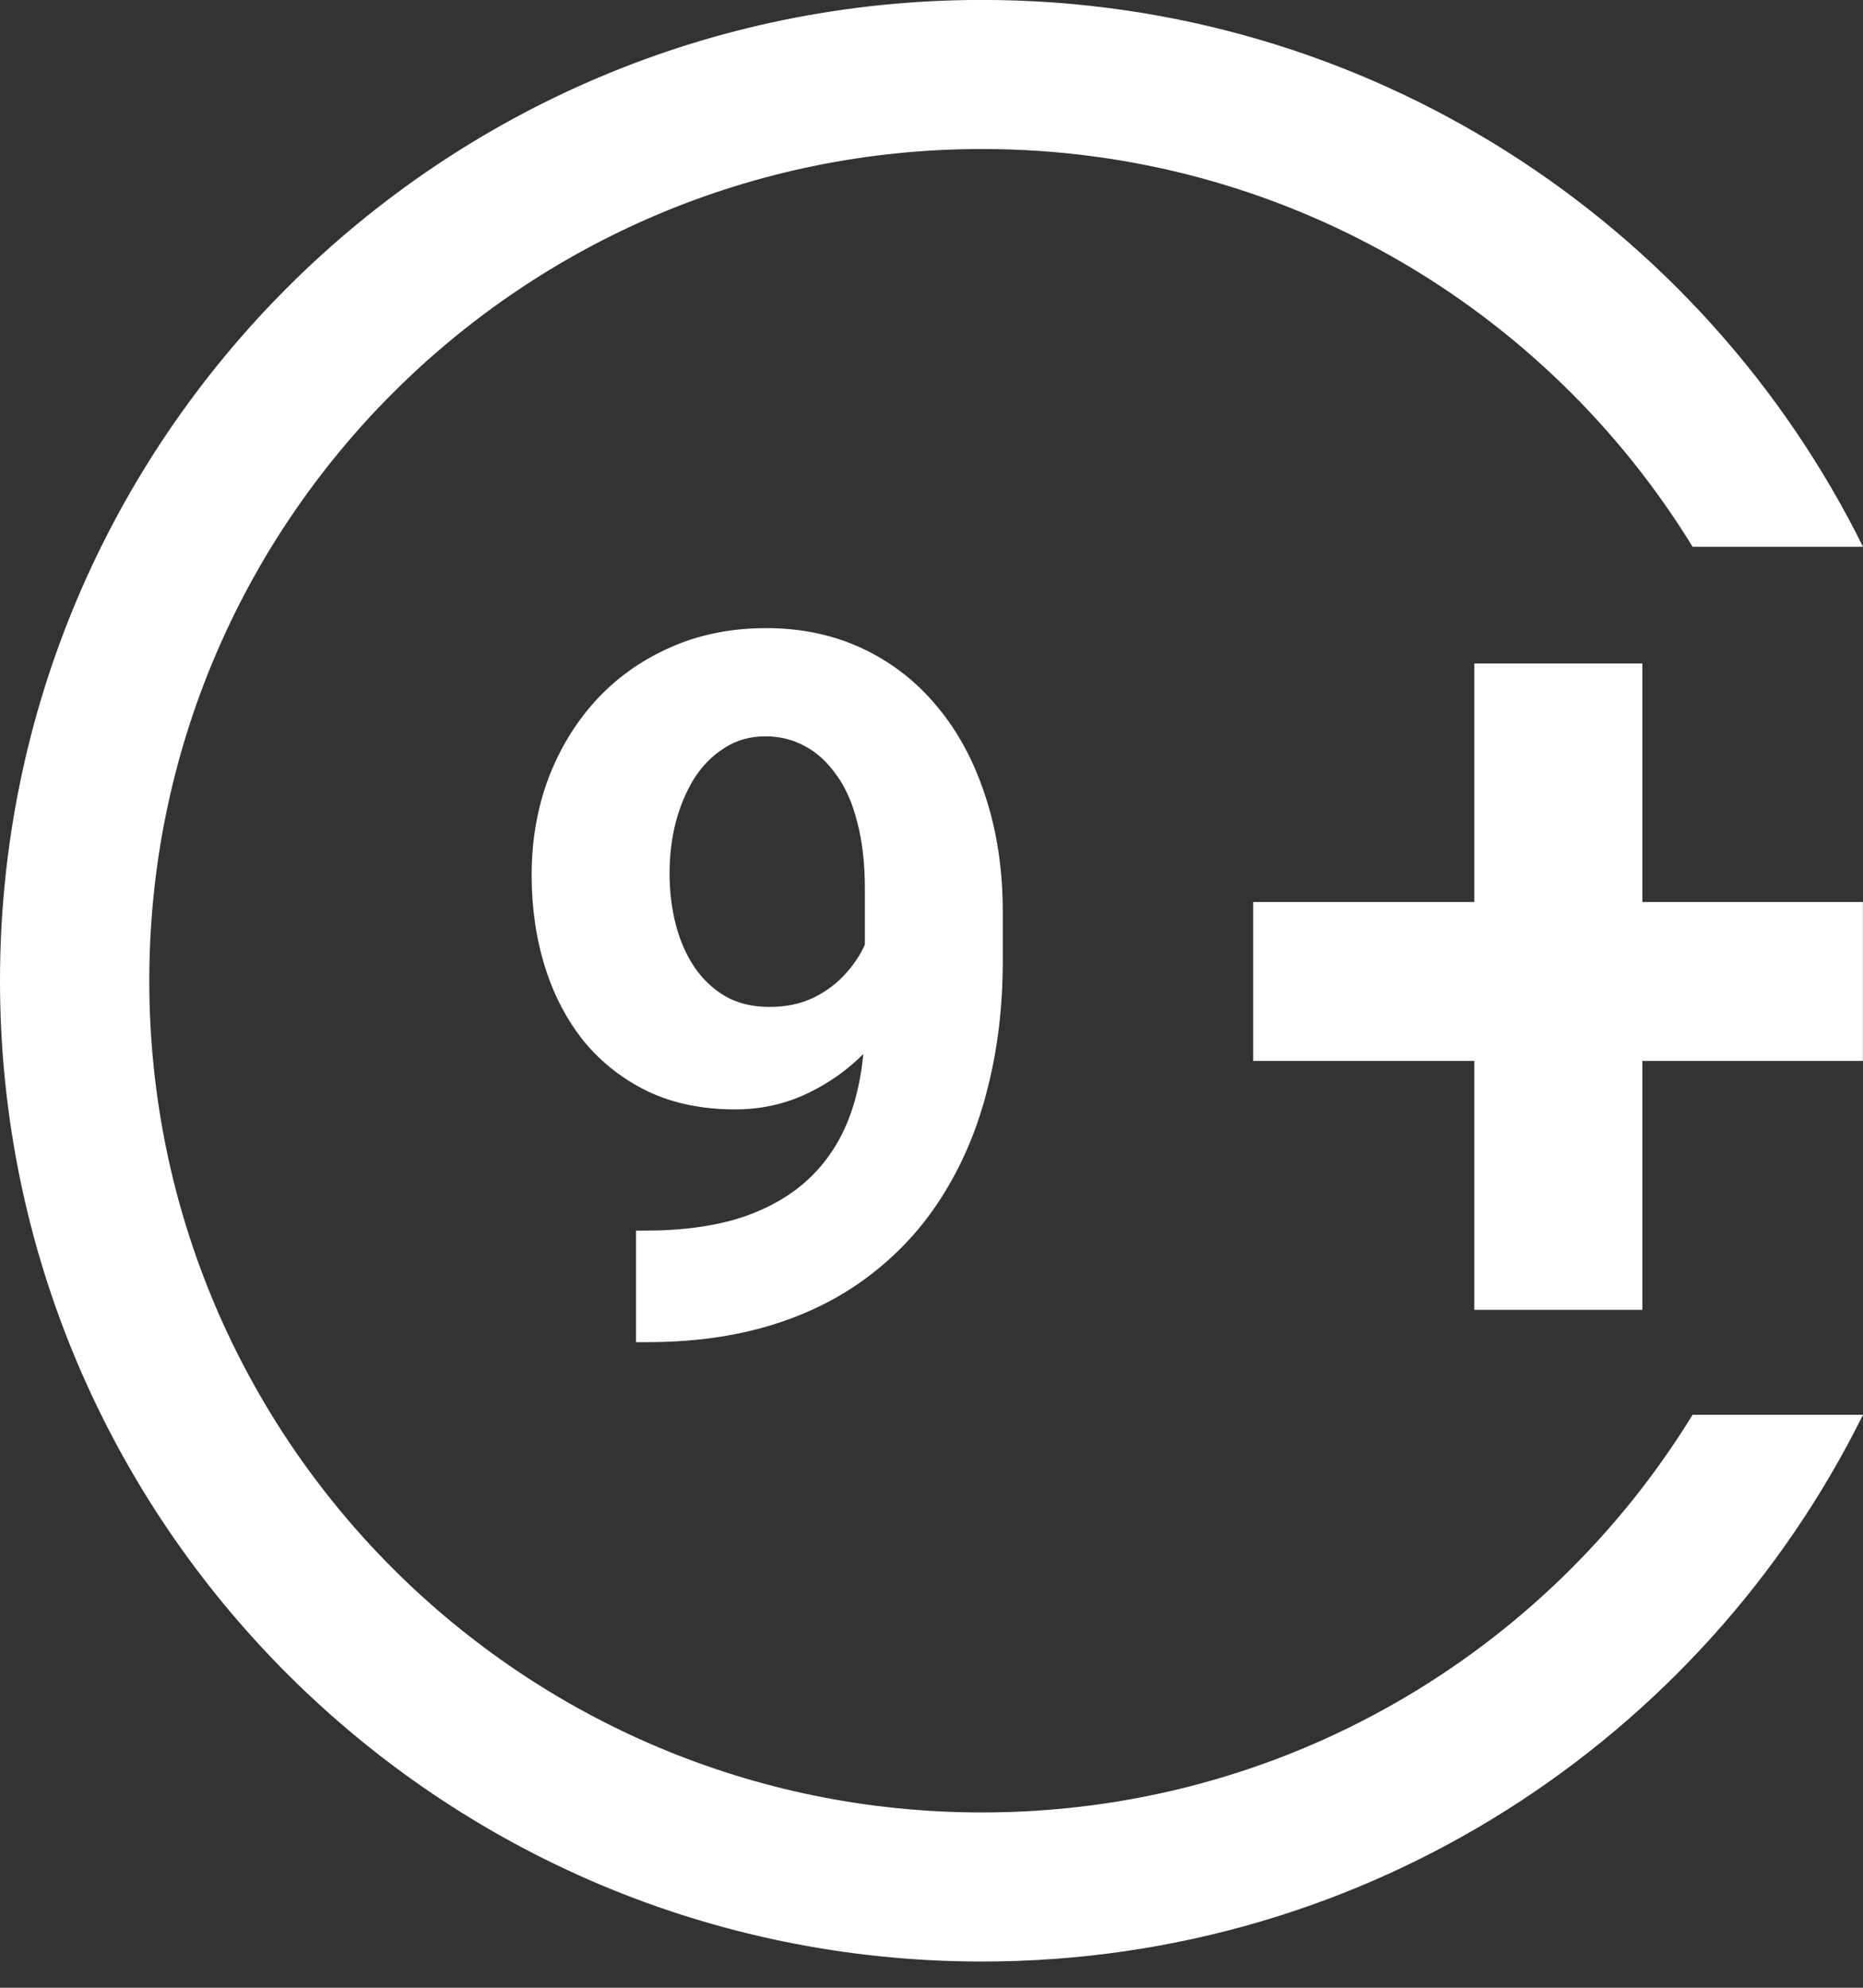 <svg width="30" height="32" viewBox="0 0 30 32" fill="none" xmlns="http://www.w3.org/2000/svg">
<rect x="0" y="0" width="30" height="32" fill="#333333" stroke="none"/>
<path d="M26.447 14.521H29.998V17.079H26.447V21.087H23.741V17.079H20.18V14.521H23.741V10.681H26.447V14.521Z" fill="white"/>
<path d="M10.242 19.811H10.389C11.005 19.811 11.535 19.736 11.977 19.587C12.424 19.433 12.791 19.212 13.079 18.924C13.367 18.636 13.581 18.284 13.719 17.868C13.858 17.447 13.927 16.968 13.927 16.434V14.306C13.927 13.9 13.886 13.543 13.804 13.235C13.727 12.926 13.614 12.672 13.465 12.471C13.321 12.266 13.151 12.111 12.956 12.009C12.766 11.906 12.555 11.854 12.324 11.854C12.077 11.854 11.859 11.916 11.668 12.04C11.478 12.158 11.316 12.32 11.183 12.525C11.054 12.731 10.954 12.967 10.882 13.235C10.815 13.497 10.782 13.772 10.782 14.059C10.782 14.347 10.815 14.622 10.882 14.884C10.949 15.141 11.049 15.37 11.183 15.57C11.316 15.766 11.483 15.923 11.684 16.041C11.884 16.154 12.121 16.21 12.393 16.21C12.655 16.21 12.889 16.162 13.095 16.064C13.306 15.961 13.483 15.828 13.627 15.663C13.776 15.498 13.889 15.316 13.966 15.116C14.048 14.915 14.089 14.712 14.089 14.507L14.822 14.908C14.822 15.267 14.745 15.622 14.591 15.971C14.436 16.321 14.22 16.64 13.943 16.927C13.67 17.21 13.354 17.436 12.995 17.606C12.635 17.776 12.249 17.86 11.838 17.86C11.314 17.86 10.849 17.765 10.443 17.575C10.037 17.38 9.692 17.112 9.41 16.773C9.132 16.429 8.921 16.028 8.777 15.57C8.633 15.113 8.561 14.617 8.561 14.082C8.561 13.538 8.649 13.026 8.824 12.548C9.004 12.07 9.258 11.649 9.587 11.284C9.921 10.919 10.319 10.634 10.782 10.428C11.25 10.217 11.769 10.112 12.339 10.112C12.91 10.112 13.429 10.223 13.897 10.444C14.364 10.665 14.765 10.978 15.099 11.384C15.433 11.785 15.69 12.266 15.87 12.826C16.055 13.386 16.148 14.008 16.148 14.692V15.463C16.148 16.192 16.068 16.871 15.909 17.498C15.755 18.125 15.521 18.693 15.207 19.202C14.899 19.706 14.513 20.137 14.051 20.497C13.593 20.857 13.061 21.132 12.455 21.322C11.848 21.512 11.17 21.607 10.419 21.607H10.242V19.811Z" fill="white"/>
<path d="M15.814 29.178C8.408 29.178 2.404 23.184 2.404 15.789C2.404 8.394 8.408 2.399 15.814 2.399C20.657 2.399 24.899 4.961 27.256 8.802H30C27.418 3.586 22.036 -0.001 15.814 -0.001C7.08 -0.001 0 7.069 0 15.789C0 24.509 7.08 31.578 15.814 31.578C22.036 31.578 27.418 27.991 30 22.776H27.256C24.899 26.616 20.657 29.178 15.814 29.178Z" fill="white"/>
</svg>
